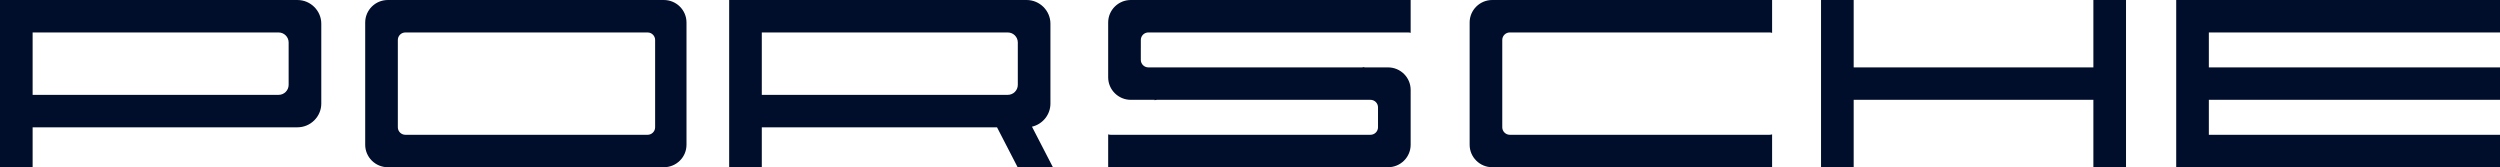 <?xml version="1.0" encoding="UTF-8"?>
<svg xmlns="http://www.w3.org/2000/svg" xmlns:xlink="http://www.w3.org/1999/xlink" width="299px" height="20px" viewBox="0 0 299 20" version="1.1">
  <title>E8A7DCAD-4968-43AD-91B9-5A4070AB5099</title>
  <g id="DRX_webdesign_2024" stroke="none" stroke-width="1" fill="none" fill-rule="evenodd">
    <g id="DRX_mainpage" transform="translate(-286, -2210)" fill="#000D2B" fill-rule="nonzero">
      <g id="content" transform="translate(-572, 0)">
        <g id="our_brands" transform="translate(837, 1880)">
          <g id="1" transform="translate(0, 170)">
            <path d="M67.384,180 L100.399,180 C101.894,180 103.105,178.792 103.105,177.314 L103.105,162.688 C103.105,161.211 101.894,160.001 100.399,160.001 L67.384,160.001 C65.889,160.001 64.678,161.211 64.678,162.688 L64.678,177.314 C64.679,178.792 65.889,180 67.384,180 L67.384,180 Z M69.483,163.882 L98.451,163.882 C98.948,163.882 99.353,164.286 99.353,164.777 L99.353,175.226 C99.353,175.717 98.948,176.121 98.451,176.121 L69.483,176.121 C68.987,176.121 68.581,175.717 68.581,175.226 L68.581,164.777 C68.581,164.284 68.987,163.882 69.483,163.882 L69.483,163.882 Z M21,180 L24.902,180 L24.902,175.226 L56.574,175.226 C58.142,175.226 59.426,173.949 59.426,172.39 L59.426,162.837 C59.426,161.278 58.142,160.001 56.574,160.001 L24.902,160.001 L23.851,160.001 L21,160.001 L21,162.837 L21,172.39 L21,180 L21,180 Z M24.902,171.344 L24.902,163.882 L25.951,163.882 L51.468,163.882 L54.321,163.882 C54.98,163.882 55.521,164.419 55.521,165.076 L55.521,170.151 C55.521,170.807 54.981,171.345 54.321,171.345 L51.468,171.345 L25.953,171.345 L24.902,171.345 L24.902,171.344 Z M108.208,180 L112.111,180 L112.111,175.226 L140.244,175.226 L142.709,180 L146.928,180 L144.424,175.152 C145.686,174.861 146.632,173.729 146.632,172.389 L146.632,162.836 C146.632,161.277 145.35,160 143.781,160 L112.111,160 L111.06,160 L108.208,160 L108.208,162.836 L108.208,172.389 L108.208,180 L108.208,180 Z M112.111,171.344 L112.111,163.882 L113.161,163.882 L138.677,163.882 L141.528,163.882 C142.189,163.882 142.73,164.419 142.73,165.076 L142.73,170.151 C142.73,170.807 142.191,171.345 141.528,171.345 L138.677,171.345 L113.161,171.345 L112.111,171.345 L112.111,171.344 Z M238.796,180 L242.7,180 L242.7,171.94 L271.368,171.94 L271.368,180 L275.271,180 L275.271,160 L271.368,160 L271.368,168.061 L242.7,168.061 L242.7,160 L238.796,160 L238.796,180 L238.796,180 Z M199.473,180 L232.943,180 L232.943,176.069 C232.849,176.102 232.747,176.12 232.643,176.12 L201.572,176.12 C201.079,176.12 200.671,175.716 200.671,175.224 L200.671,164.776 C200.671,164.284 201.077,163.88 201.572,163.88 L232.643,163.88 C232.747,163.88 232.849,163.9 232.943,163.933 L232.943,160 L199.473,160 C197.98,160 196.769,161.209 196.769,162.686 L196.769,177.312 C196.769,178.792 197.98,180 199.473,180 L199.473,180 Z M281.275,180 L283.528,180 L285.178,180 L320,180 L320,176.12 L285.178,176.12 L285.178,171.94 L320,171.94 L320,168.061 L285.178,168.061 L285.178,163.882 L320,163.882 L320,160 L285.178,160 L283.528,160 L281.275,160 L281.275,180 L281.275,180 Z M157.443,165.673 L157.443,164.776 C157.443,164.284 157.848,163.88 158.343,163.88 L189.415,163.88 C189.519,163.88 189.621,163.9 189.714,163.933 L189.714,160 L156.244,160 C154.749,160 153.538,161.209 153.538,162.686 L153.538,163.88 L153.538,165.671 L153.538,169.253 C153.538,170.729 154.749,171.939 156.244,171.939 L159.093,171.939 L159.093,171.99 C159.187,171.958 159.287,171.939 159.392,171.939 L184.909,171.939 C185.405,171.939 185.81,172.342 185.81,172.836 L185.81,174.327 L185.81,175.224 C185.81,175.716 185.405,176.12 184.909,176.12 L153.838,176.12 C153.734,176.12 153.632,176.102 153.538,176.069 L153.538,180 L187.008,180 C188.503,180 189.714,178.791 189.714,177.314 L189.714,176.12 L189.714,174.329 L189.714,170.747 C189.714,169.269 188.503,168.06 187.008,168.06 L184.161,168.06 L184.161,168.009 C184.066,168.042 183.965,168.06 183.859,168.06 L158.341,168.06 C157.846,168.06 157.441,167.656 157.441,167.163 L157.441,165.673 L157.443,165.673 Z" id="porsche"></path>
          </g>
        </g>
      </g>
    </g>
  </g>
</svg>

